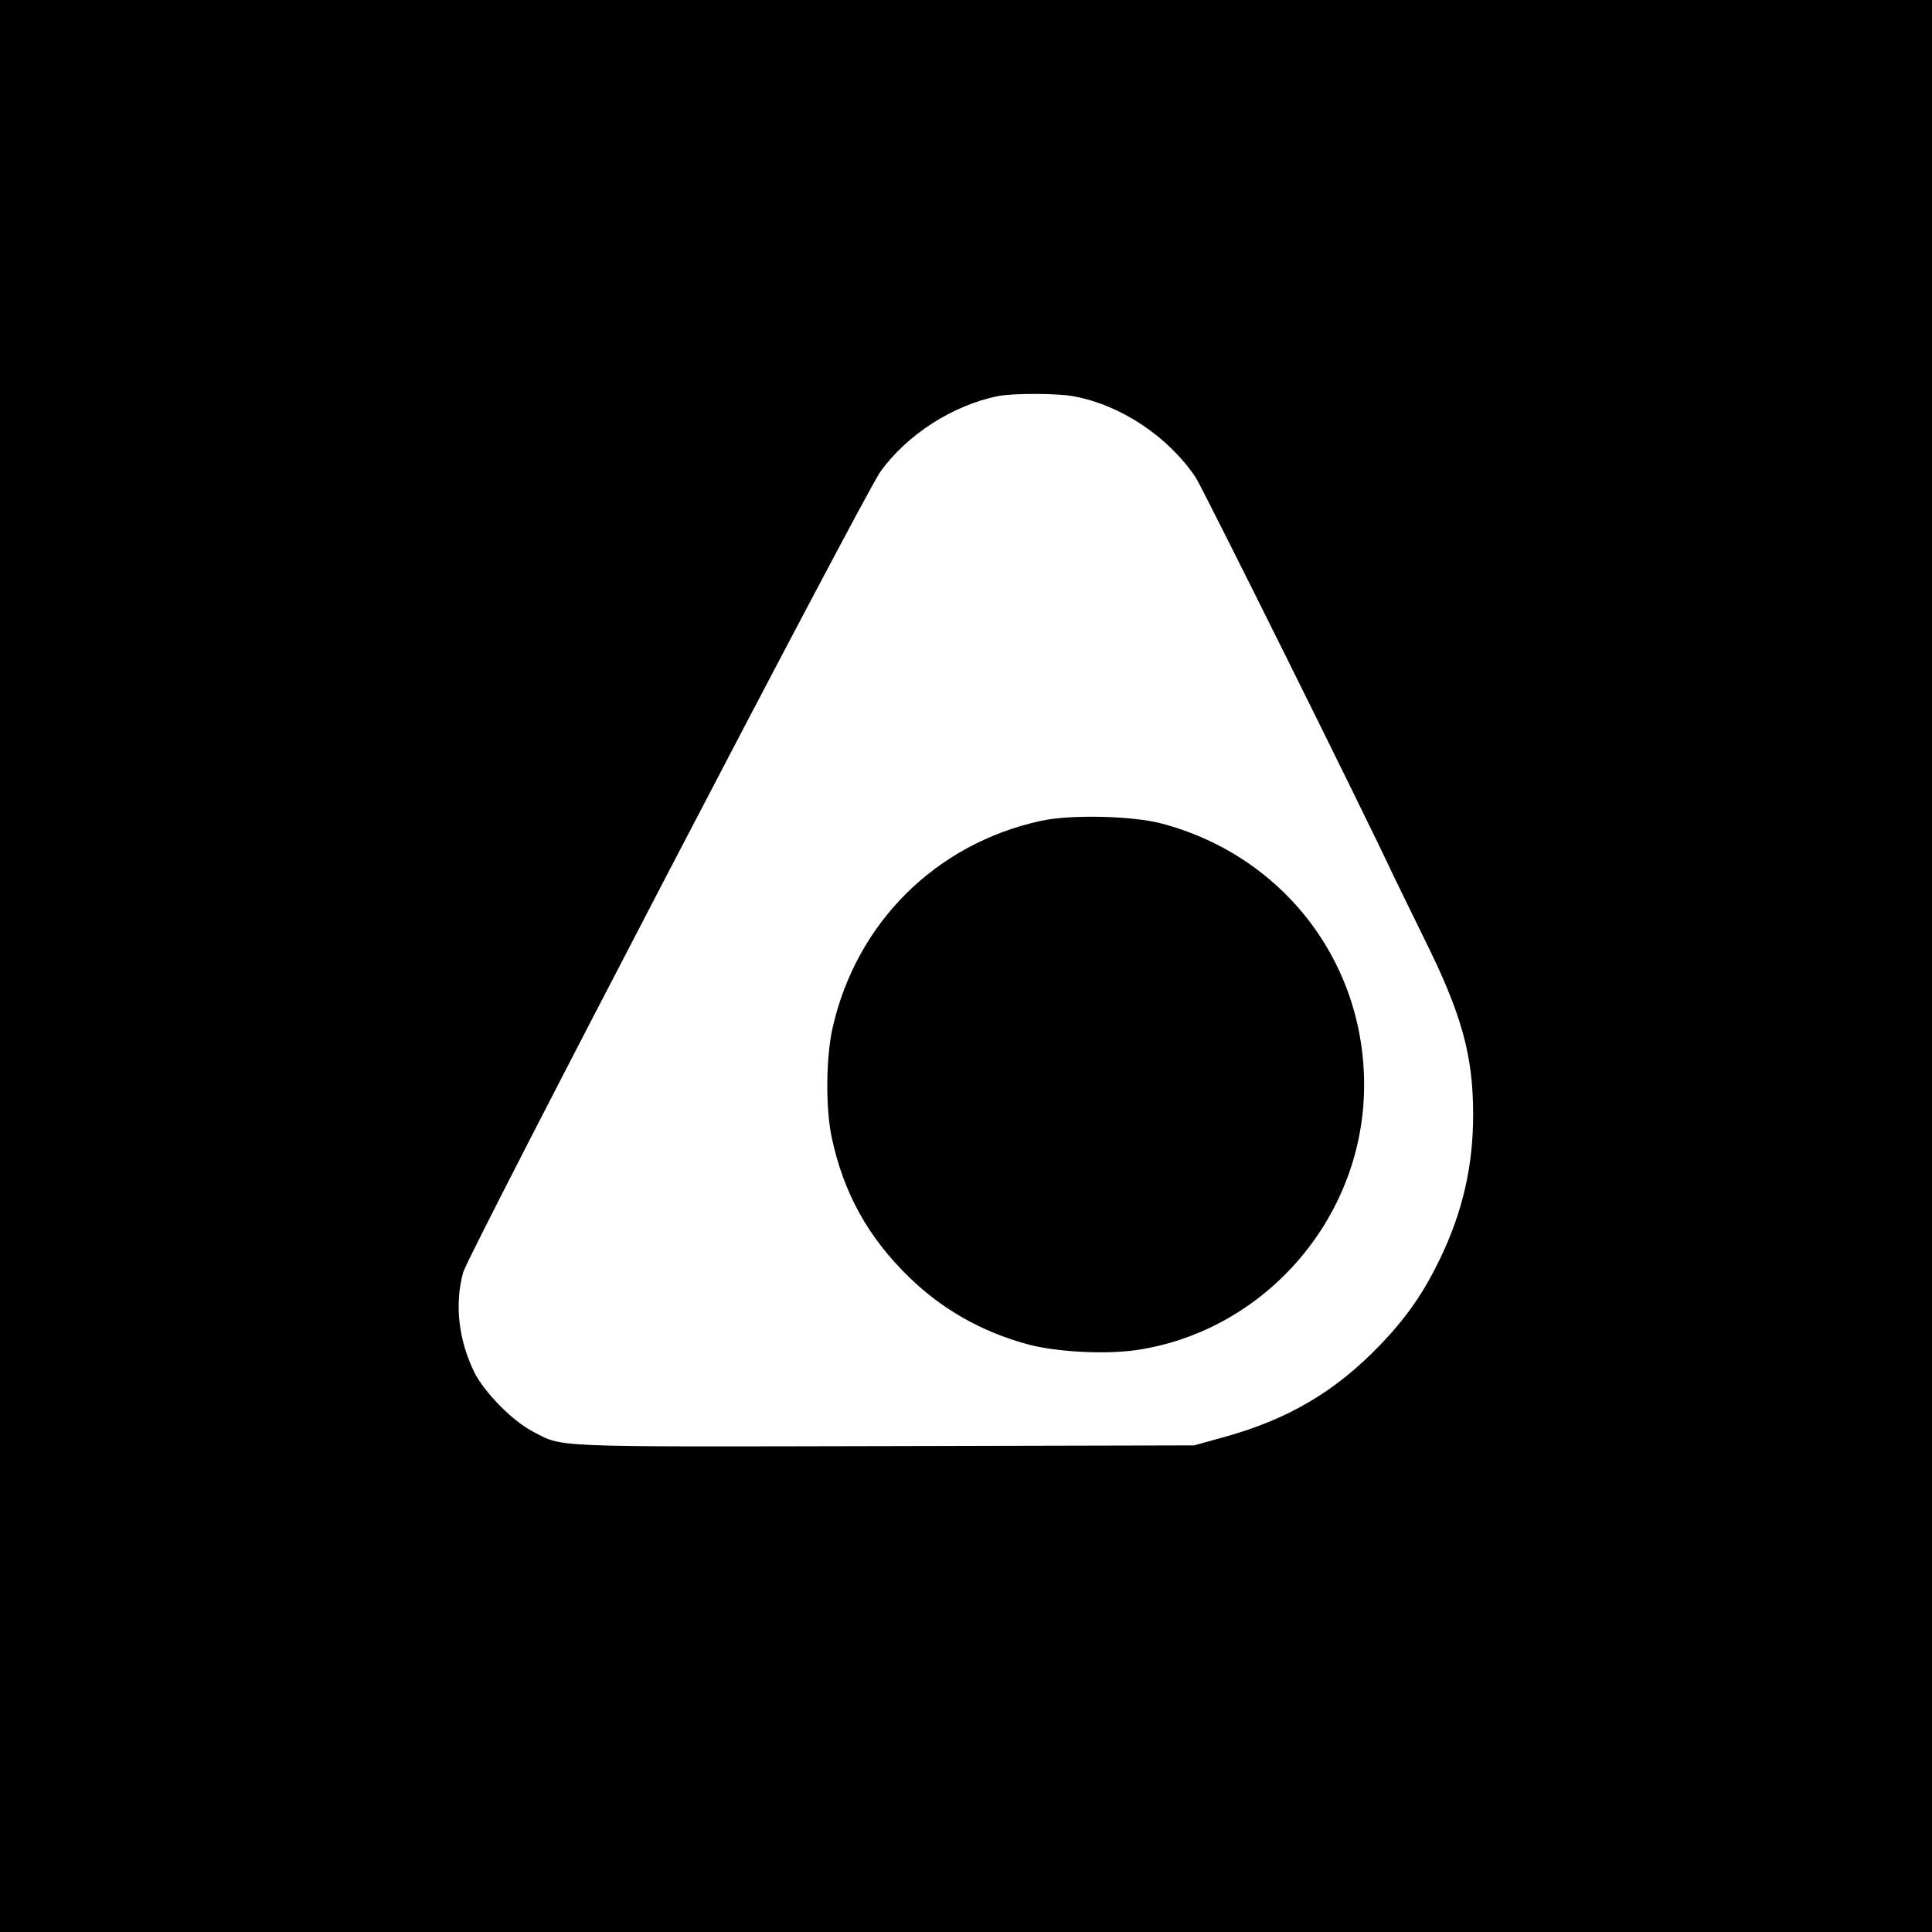 <?xml version="1.0" standalone="no"?>
<!DOCTYPE svg PUBLIC "-//W3C//DTD SVG 20010904//EN"
 "http://www.w3.org/TR/2001/REC-SVG-20010904/DTD/svg10.dtd">
<svg version="1.0" xmlns="http://www.w3.org/2000/svg"
 width="800pt" height="800pt" viewBox="0 0 800 800"
 preserveAspectRatio="xMidYMid meet">
<g transform="translate(0,800) scale(0.1,-0.1)"
fill="#000000" stroke="none">
<path d="M0 4000 l0 -4000 4000 0 4000 0 0 4000 0 4000 -4000 0 -4000 0 0
-4000z m4446 2359 c194 -36 388 -164 504 -334 26 -38 697 -1387 822 -1655 15
-30 72 -147 127 -260 154 -310 201 -481 201 -725 0 -213 -43 -400 -135 -593
-69 -143 -137 -243 -249 -360 -187 -195 -384 -311 -656 -385 l-115 -32 -1277
-3 c-1413 -3 -1334 -6 -1463 61 -84 44 -202 164 -242 247 -65 134 -81 281 -45
412 22 77 1656 3213 1727 3314 110 154 300 276 488 314 62 12 245 12 313 -1z"/>
<path d="M4310 4601 c-435 -95 -763 -421 -862 -855 -28 -122 -30 -335 -4 -456
49 -231 152 -416 323 -581 135 -131 298 -223 483 -274 117 -33 322 -44 451
-26 517 74 919 517 946 1041 27 535 -316 1002 -837 1140 -121 32 -378 38 -500
11z"/>
</g>
</svg>
